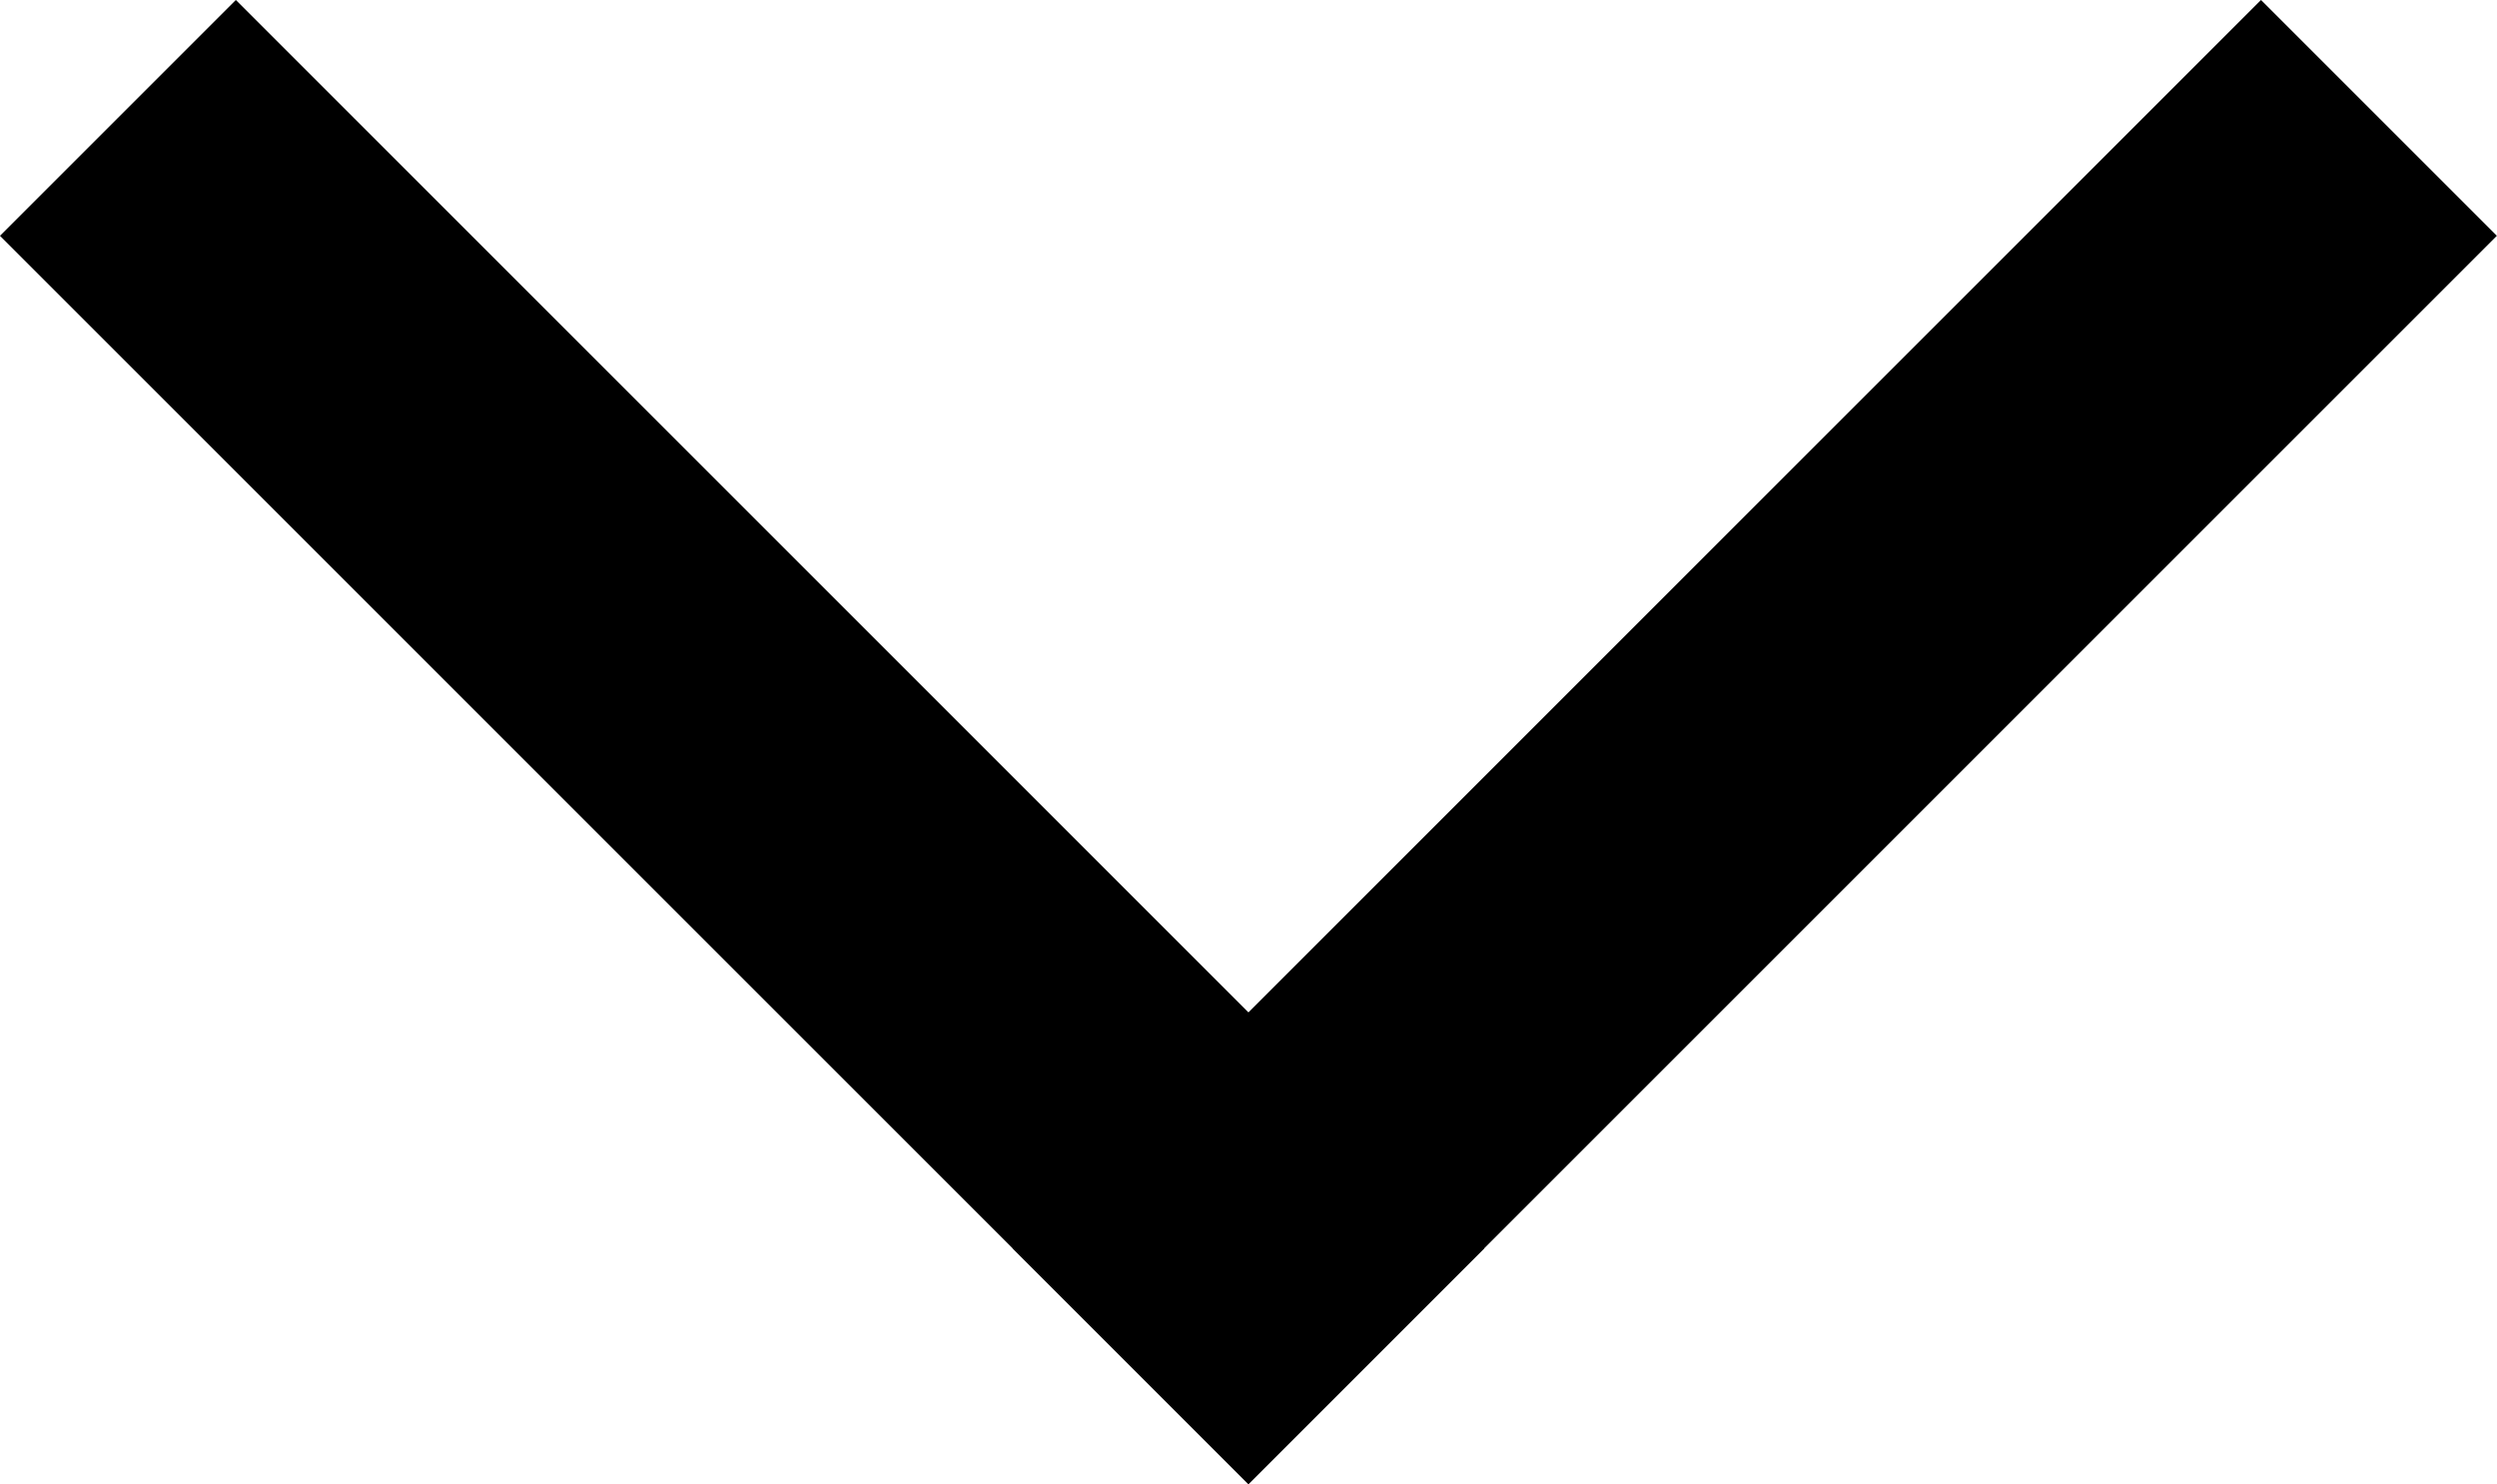 <svg xmlns="http://www.w3.org/2000/svg" width="14.971" height="8.9" viewBox="0 0 14.971 8.9">
  <g id="Group_7" data-name="Group 7" transform="translate(1.414 1.414)">
    <line id="Line_2" data-name="Line 2" x2="6.071" y2="6.071" fill="none" stroke="#000" stroke-linecap="square" stroke-width="2"/>
    <line id="Line_3" data-name="Line 3" x1="6.071" y2="6.071" transform="translate(6.071)" fill="none" stroke="#000" stroke-linecap="square" stroke-width="2"/>
  </g>
</svg>
